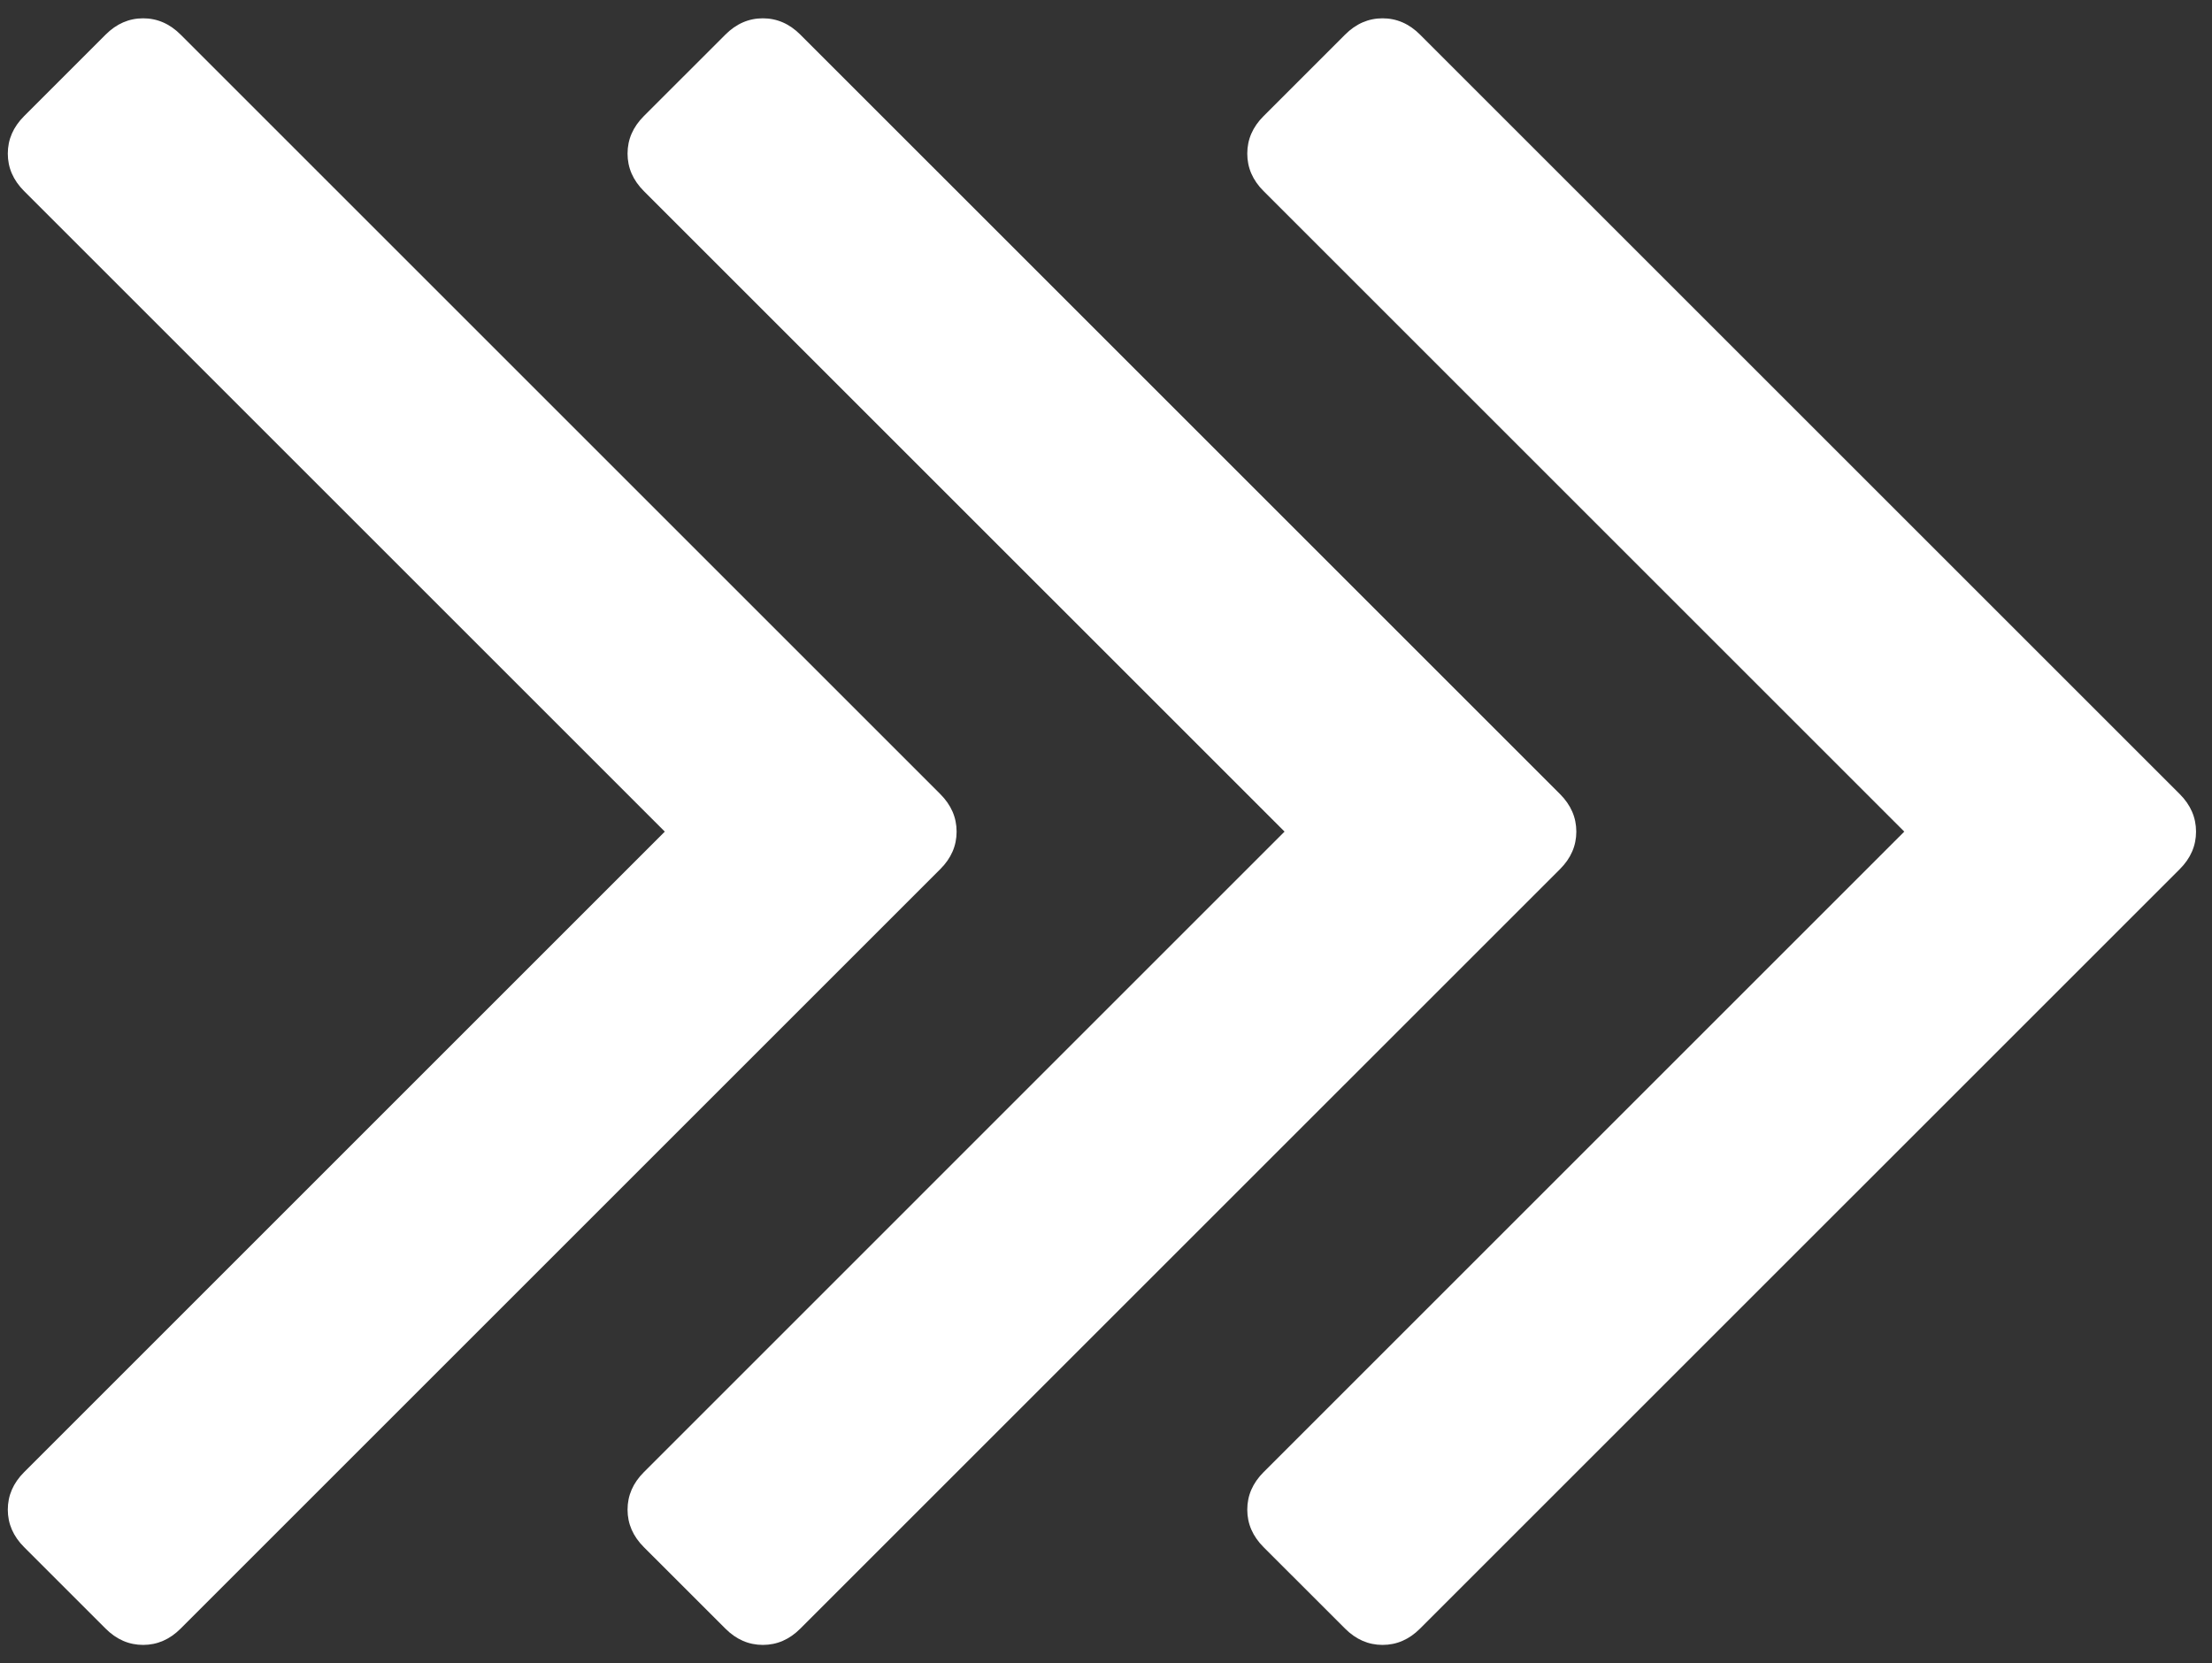 <svg width="121" height="91" viewBox="0 0 121 91" fill="none" xmlns="http://www.w3.org/2000/svg">
<rect x="0" y="0" width="121" height="91" fill="#333333" stroke="none"/>
<path d="M52.328 45.503C52.328 44.73 52.032 44.046 51.436 43.45L9.88 1.894C9.286 1.3 8.602 1.002 7.829 1.002C7.056 1.002 6.372 1.3 5.778 1.894L1.319 6.353C0.724 6.948 0.427 7.631 0.427 8.405C0.427 9.179 0.724 9.861 1.319 10.456L36.366 45.503L1.319 80.55C0.724 81.145 0.427 81.829 0.427 82.601C0.427 83.374 0.724 84.058 1.319 84.653L5.777 89.11C6.372 89.705 7.056 90.002 7.829 90.002C8.601 90.002 9.286 89.705 9.88 89.11L51.436 47.554C52.032 46.96 52.328 46.276 52.328 45.503Z" fill="white"/>
<path d="M85.337 43.45L43.779 1.894C43.185 1.3 42.501 1.002 41.728 1.002C40.956 1.002 40.273 1.3 39.679 1.894L35.219 6.353C34.625 6.947 34.328 7.63 34.328 8.404C34.328 9.178 34.625 9.861 35.219 10.455L70.267 45.502L35.22 80.55C34.625 81.145 34.328 81.829 34.328 82.601C34.328 83.374 34.625 84.058 35.22 84.653L39.679 89.11C40.273 89.705 40.956 90.002 41.729 90.002C42.503 90.002 43.186 89.705 43.779 89.11L85.337 47.554C85.931 46.96 86.228 46.276 86.228 45.503C86.228 44.73 85.931 44.046 85.337 43.45Z" fill="white"/>
<path d="M119.237 43.45L77.678 1.894C77.085 1.3 76.401 1.002 75.628 1.002C74.856 1.002 74.172 1.3 73.578 1.894L69.119 6.353C68.524 6.947 68.228 7.63 68.228 8.404C68.228 9.178 68.524 9.861 69.119 10.455L104.167 45.502L69.119 80.55C68.525 81.145 68.228 81.829 68.228 82.601C68.228 83.374 68.525 84.058 69.119 84.653L73.578 89.11C74.172 89.705 74.856 90.002 75.628 90.002C76.402 90.002 77.085 89.705 77.678 89.11L119.237 47.554C119.831 46.96 120.127 46.276 120.127 45.503C120.127 44.73 119.831 44.046 119.237 43.45Z" fill="white"/>
</svg>
